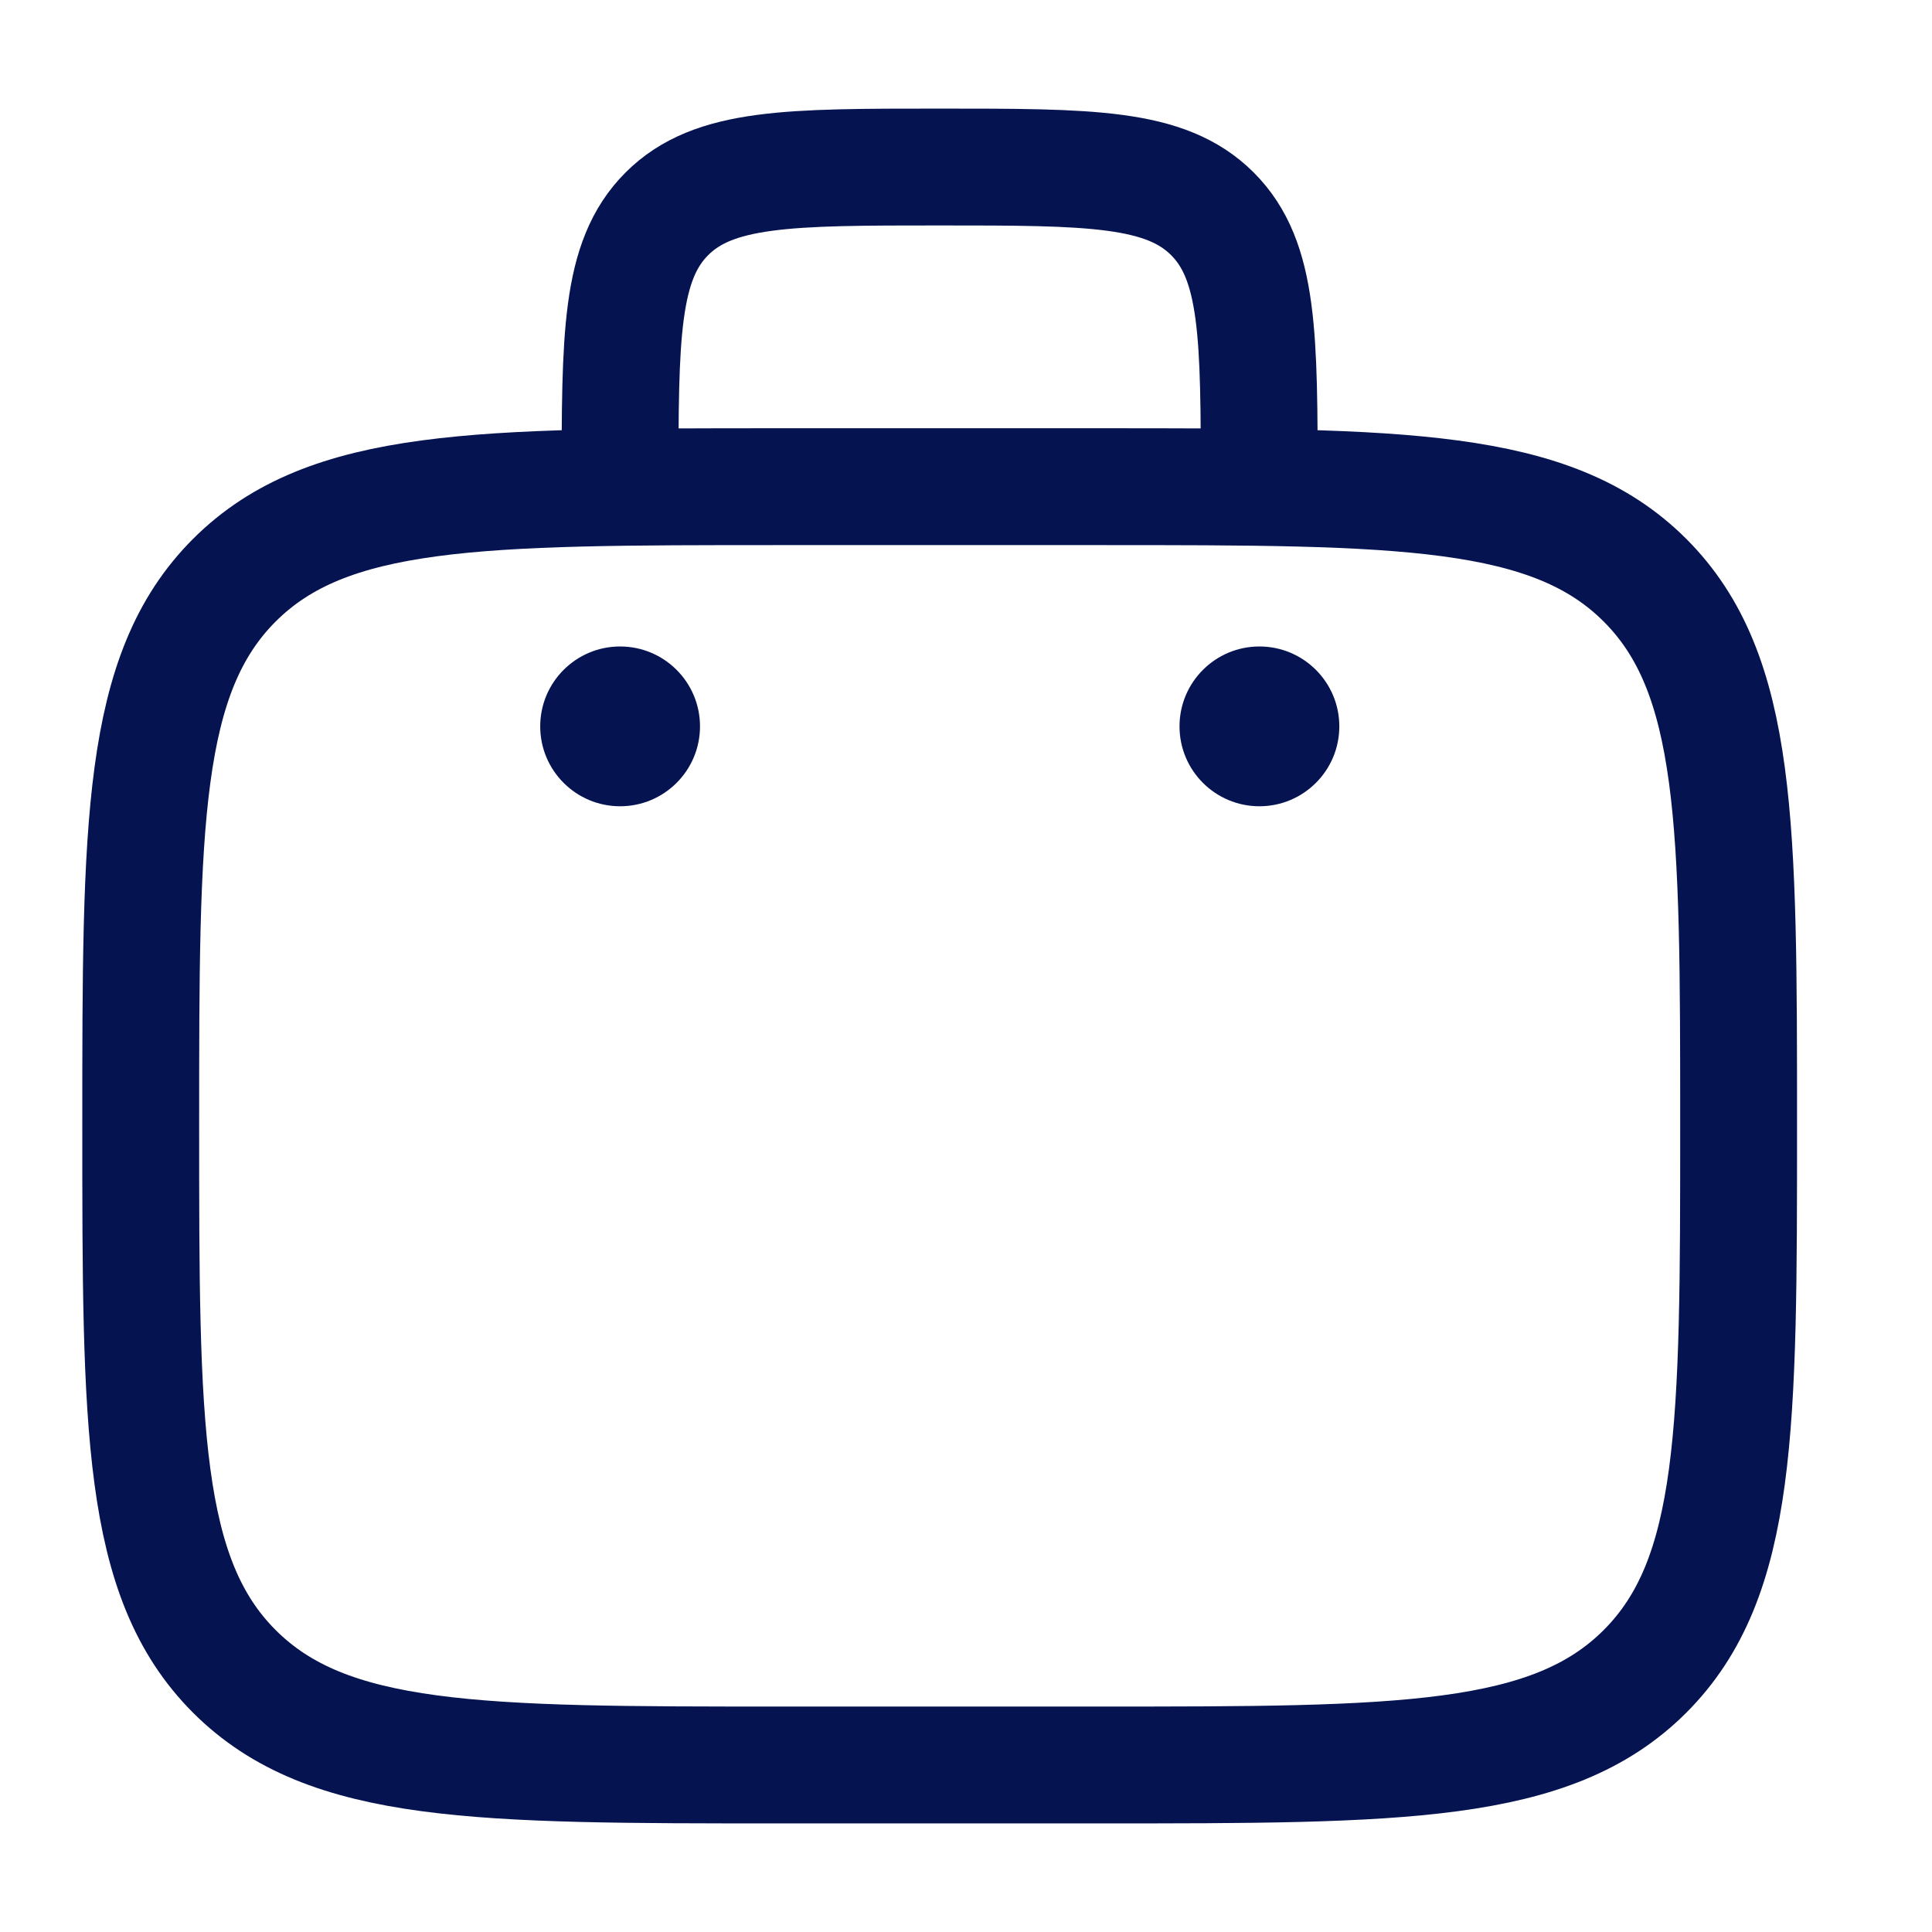 <svg width="31" height="31" viewBox="0 0 31 31" fill="none" xmlns="http://www.w3.org/2000/svg">
<path d="M2.258 18.064C2.258 13.23 2.258 10.812 3.76 9.31C5.262 7.809 7.679 7.809 12.514 7.809H17.642C22.476 7.809 24.893 7.809 26.395 9.31C27.897 10.812 27.897 13.23 27.897 18.064C27.897 22.899 27.897 25.316 26.395 26.818C24.893 28.32 22.476 28.32 17.642 28.32H12.514C7.679 28.32 5.262 28.32 3.76 26.818C2.258 25.316 2.258 22.899 2.258 18.064Z" stroke="#051351" stroke-width="1.875"/>
<path d="M20.205 7.808C20.205 5.39 20.205 4.182 19.454 3.431C18.703 2.68 17.494 2.68 15.077 2.68C12.66 2.68 11.451 2.68 10.7 3.431C9.949 4.182 9.949 5.39 9.949 7.808" stroke="#051351" stroke-width="1.875"/>
<path d="M21.49 11.655C21.49 12.363 20.916 12.937 20.208 12.937C19.5 12.937 18.926 12.363 18.926 11.655C18.926 10.947 19.5 10.373 20.208 10.373C20.916 10.373 21.49 10.947 21.49 11.655Z" fill="#051351"/>
<path d="M11.232 11.655C11.232 12.363 10.658 12.937 9.95 12.937C9.242 12.937 8.668 12.363 8.668 11.655C8.668 10.947 9.242 10.373 9.95 10.373C10.658 10.373 11.232 10.947 11.232 11.655Z" fill="#051351"/>
</svg>
